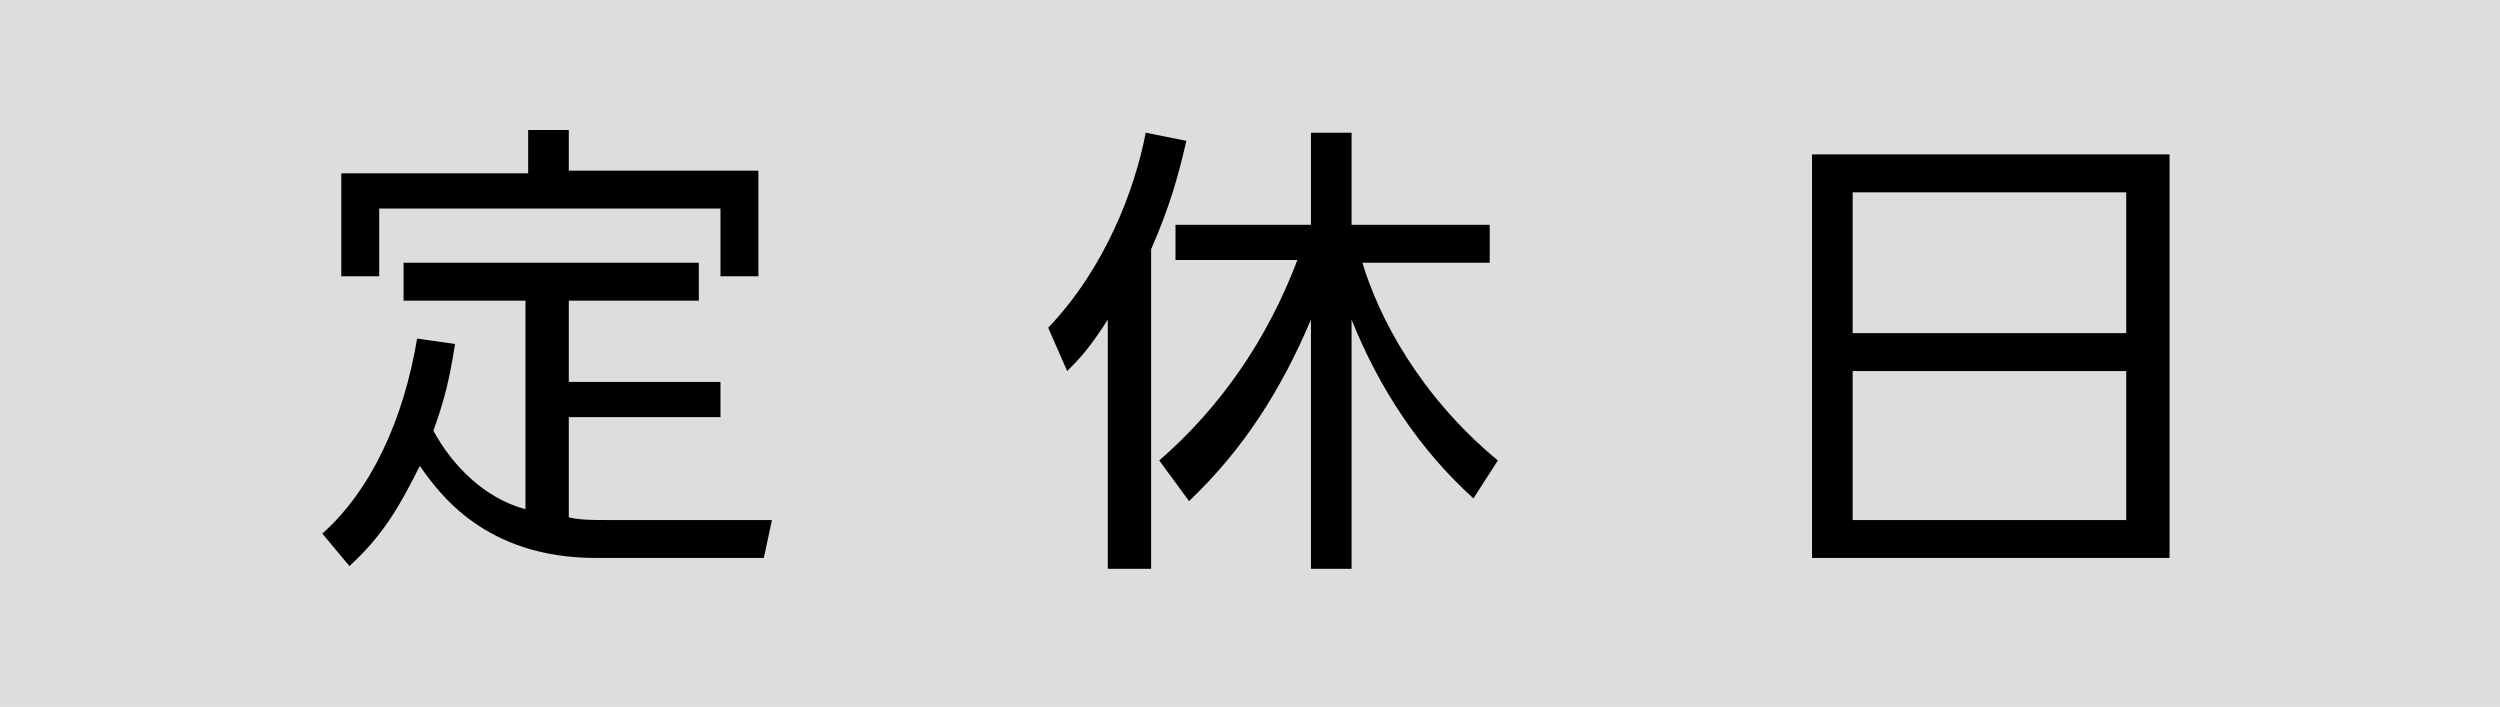 <svg xmlns="http://www.w3.org/2000/svg" xmlns:xlink="http://www.w3.org/1999/xlink" id="&#x30EC;&#x30A4;&#x30E4;&#x30FC;_1" x="0px" y="0px" viewBox="0 0 92.3 26.1" style="enable-background:new 0 0 92.3 26.1;" xml:space="preserve"><style type="text/css">	.st0{fill:#DDDDDD;}</style><g>	<rect class="st0" width="92.3" height="26.1"></rect>	<g>		<g>			<path d="M19.6,11.1h-4.7V9.7h10.9v1.4H21v3h5.6v1.3H21v3.7c0.4,0.1,0.9,0.1,1.4,0.1h6.1l-0.3,1.4h-6.2c-4.1,0-5.8-2.4-6.5-3.4    c-0.8,1.6-1.4,2.6-2.6,3.7l-1-1.2c1.8-1.6,3-4.2,3.5-7.2l1.4,0.2c-0.2,1.3-0.4,2.1-0.8,3.2c0.7,1.3,1.9,2.5,3.4,2.9V11.1z     M21,4.8v1.5h7v3.9h-1.4V7.7H14v2.5h-1.4V6.4h6.9V4.8H21z"></path>			<path d="M42.3,21h-1.4v-9.2c-0.7,1.1-1.1,1.5-1.5,1.9l-0.7-1.6c2.1-2.2,3.2-5.1,3.6-7.2l1.5,0.3c-0.3,1.3-0.6,2.4-1.3,4V21z     M42.8,17c2.3-2,4-4.5,5.1-7.4h-4.5V8.3h5V4.9h1.5v3.4h5.1v1.4h-4.7c0.6,2,2.1,4.9,5,7.3l-0.9,1.4c-2-1.8-3.5-4.1-4.5-6.6V21    h-1.5v-9.2c-1.1,2.6-2.5,4.8-4.5,6.7L42.8,17z"></path>			<path d="M80.1,5.7v14.9H66.9V5.7H80.1z M68.4,12.3h10.1V7.1H68.4V12.3z M68.4,13.7v5.5h10.1v-5.5H68.4z"></path>		</g>	</g></g></svg>